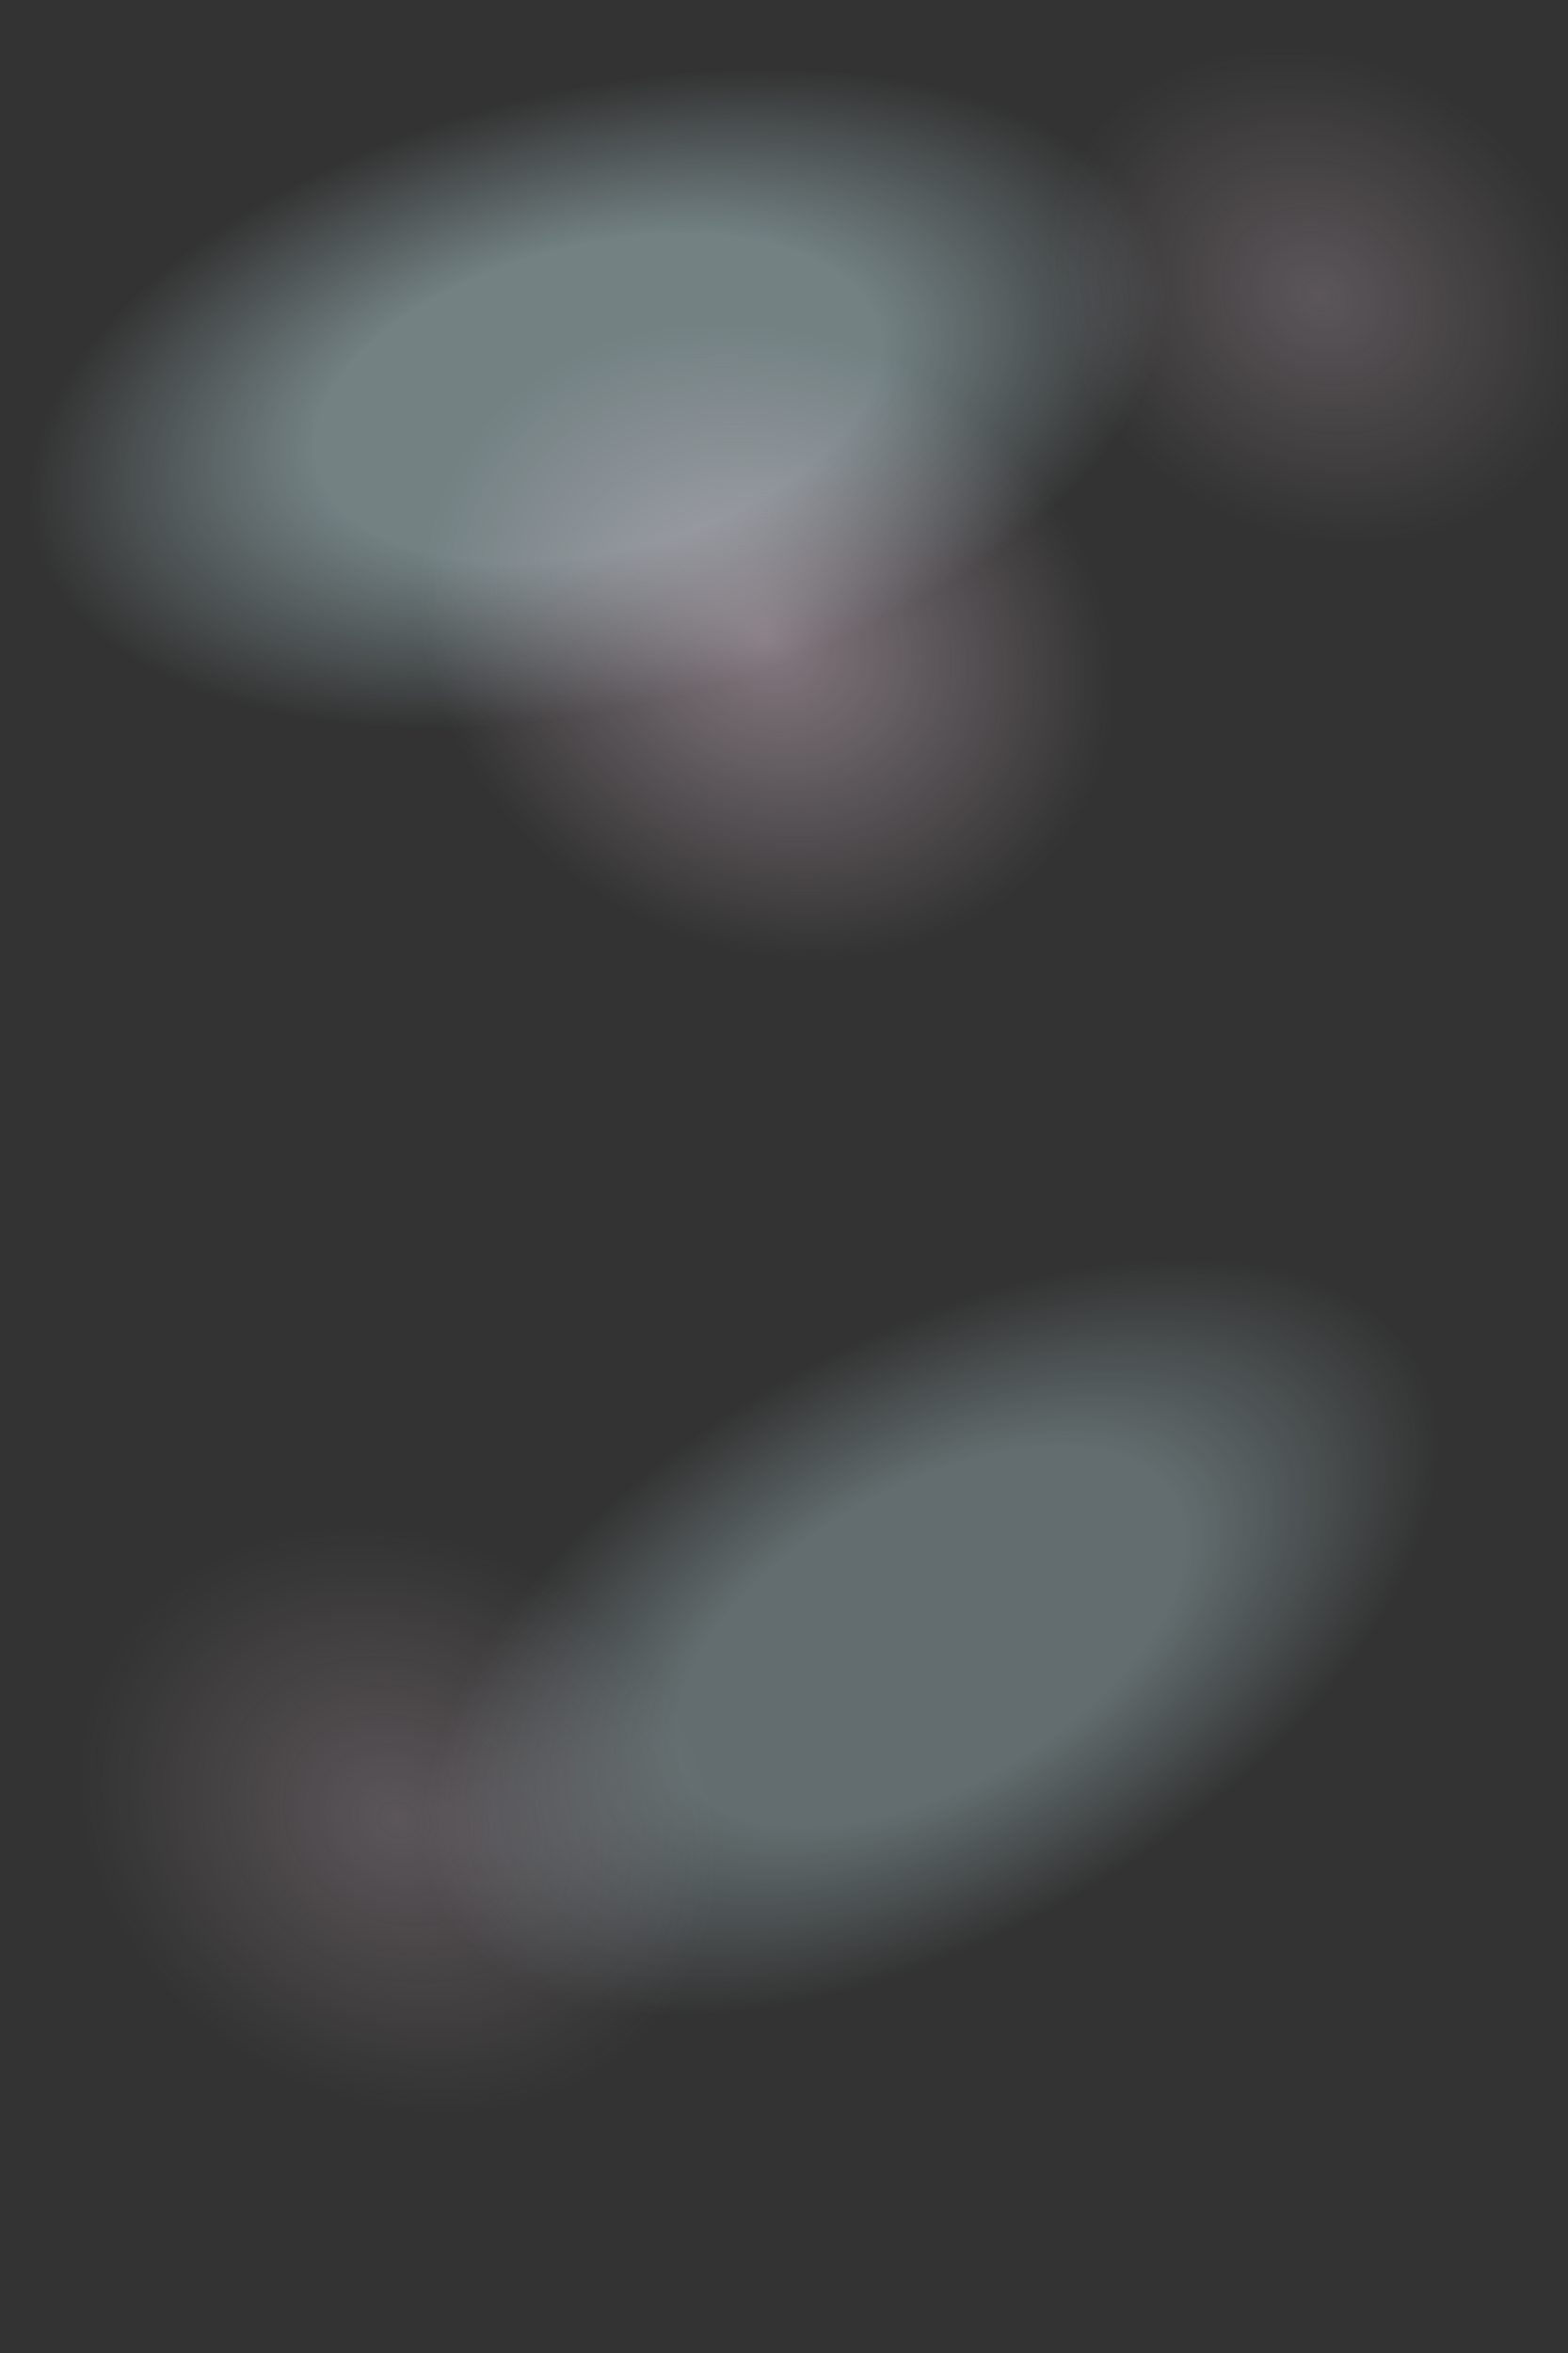 <?xml version="1.0" encoding="utf-8"?>
<!-- Generator: Adobe Illustrator 26.0.0, SVG Export Plug-In . SVG Version: 6.00 Build 0)  -->
<svg version="1.1" id="Layer_1" xmlns="http://www.w3.org/2000/svg" xmlns:xlink="http://www.w3.org/1999/xlink" x="0px" y="0px"
	 viewBox="0 0 2000 3000" style="enable-background:new 0 0 2000 3000;" xml:space="preserve">
<rect x="0" y="0" width="2000" height="3000" fill="#333333" stroke="none"/>
<style type="text/css">
	.st0{opacity:0.4;fill:url(#SVGID_1_);enable-background:new    ;}
	.st1{opacity:0.4;fill:url(#SVGID_00000167372163760244664190000003770918194557695664_);enable-background:new    ;}
	.st2{opacity:0.3;fill:url(#SVGID_00000106142889076082153150000012288505067636556935_);enable-background:new    ;}
	.st3{opacity:0.2;fill:url(#SVGID_00000106839807818010276290000013172670111981599152_);enable-background:new    ;}
	.st4{opacity:0.2;fill:url(#SVGID_00000115494627498076788250000001742875061522272178_);enable-background:new    ;}
</style>
<radialGradient id="SVGID_1_" cx="2369.572" cy="-17187.594" r="460.406" gradientTransform="matrix(1.563 -0.381 0.202 0.83 530.994 15676.165)" gradientUnits="userSpaceOnUse">
	<stop  offset="0.5" style="stop-color:#D1F4FA"/>
	<stop  offset="1" style="stop-color:#D1F4FA;stop-opacity:0"/>
</radialGradient>
<polygon class="st0" points="1570,715.5 130.4,1066.5 -55.8,302.4 1383.7,-48.7 "/>
<radialGradient id="SVGID_00000098941109981682932020000002580409748106422452_" cx="-253.718" cy="9100.365" r="466.31" gradientTransform="matrix(-0.412 0.729 -0.857 -0.485 8672.67 5415.184)" gradientUnits="userSpaceOnUse">
	<stop  offset="0" style="stop-color:#FEE1F3"/>
	<stop  offset="1" style="stop-color:#FEE1F3;stop-opacity:0"/>
</radialGradient>
<polygon style="opacity:0.4;fill:url(#SVGID_00000098941109981682932020000002580409748106422452_);enable-background:new    ;" points="
	386.4,932.1 770.8,252.7 1570,704.7 1185.7,1384.3 "/>
<radialGradient id="SVGID_00000150814184861644079920000000590452197970543758_" cx="3745.288" cy="-15876.487" r="443.653" gradientTransform="matrix(1.398 -0.797 0.423 0.742 2666.712 16852.775)" gradientUnits="userSpaceOnUse">
	<stop  offset="0.5" style="stop-color:#D1F4FA"/>
	<stop  offset="1" style="stop-color:#D1F4FA;stop-opacity:0"/>
</radialGradient>
<polygon style="opacity:0.3;fill:url(#SVGID_00000150814184861644079920000000590452197970543758_);enable-background:new    ;" points="
	1993.6,2061.5 753.1,2768.5 377.8,2110.1 1618.1,1403 "/>
<radialGradient id="SVGID_00000088133282970201913910000016302338124979294128_" cx="1585.815" cy="8765.039" r="429.035" gradientTransform="matrix(-0.412 0.729 -0.857 -0.485 8672.67 5415.184)" gradientUnits="userSpaceOnUse">
	<stop  offset="0" style="stop-color:#FEE1F3"/>
	<stop  offset="1" style="stop-color:#FEE1F3;stop-opacity:0"/>
</radialGradient>
<polygon style="opacity:0.2;fill:url(#SVGID_00000088133282970201913910000016302338124979294128_);enable-background:new    ;" points="
	-37.2,2426 316.5,1800.9 1051.8,2216.8 698.3,2842 "/>
<radialGradient id="SVGID_00000088845277325476707200000014217834217620523193_" cx="-1124.188" cy="8696.815" r="363.197" gradientTransform="matrix(-0.412 0.729 -0.857 -0.485 8672.67 5415.184)" gradientUnits="userSpaceOnUse">
	<stop  offset="0" style="stop-color:#FEE1F3"/>
	<stop  offset="1" style="stop-color:#FEE1F3;stop-opacity:0"/>
</radialGradient>
<polygon style="opacity:0.2;fill:url(#SVGID_00000088845277325476707200000014217834217620523193_);enable-background:new    ;" points="
	1221.9,468.3 1521.3,-60.9 2143.8,291.2 1844.5,820.5 "/>
</svg>

